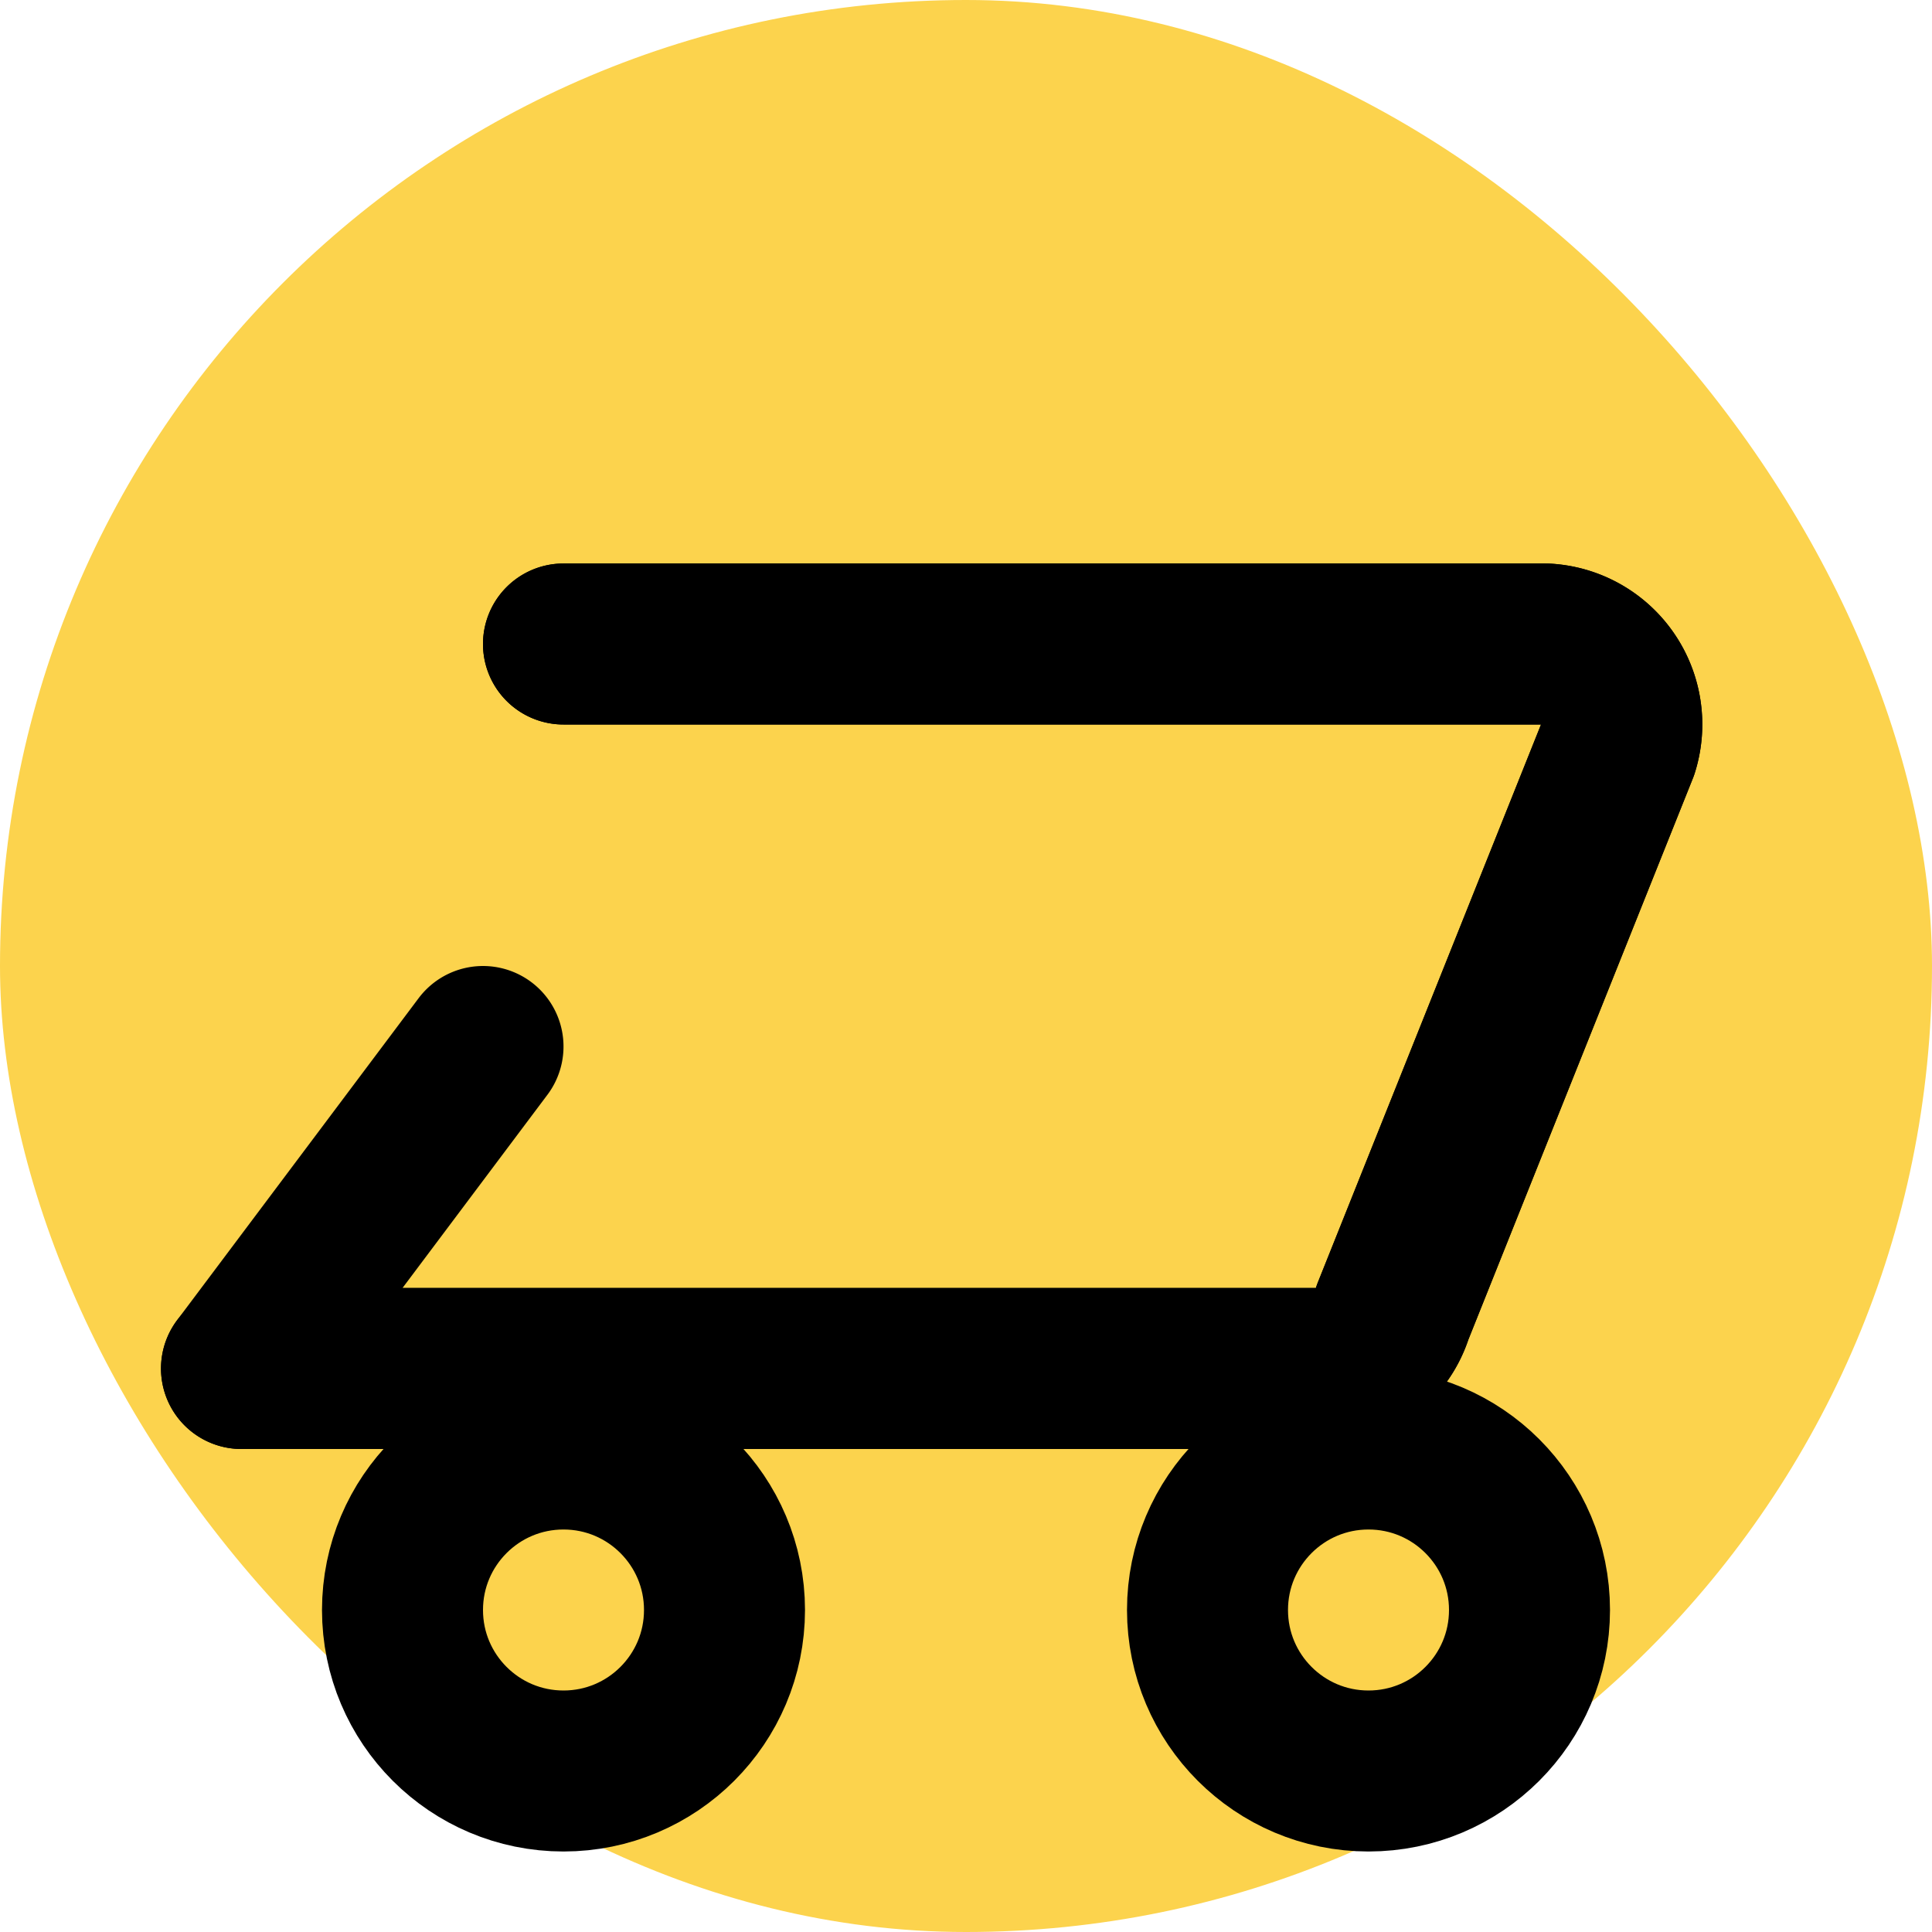 <?xml version="1.0" encoding="UTF-8"?>
<svg width="512" height="512" viewBox="0 0 24 24" fill="none" xmlns="http://www.w3.org/2000/svg">
  <rect width="24" height="24" rx="12" fill="#fcd34d"/>
  <path d="M3 17h13.4a1 1 0 0 0 .9-.7l2.8-7a1 1 0 0 0-.9-1.3H7" stroke="black" stroke-width="2" stroke-linecap="round" stroke-linejoin="round"/>
  <path d="M6 13L3 17h13.4a1 1 0 0 0 .9-.7l2.8-7a1 1 0 0 0-.9-1.3H7" stroke="black" stroke-width="2" stroke-linecap="round" stroke-linejoin="round"/>
  <circle cx="7" cy="20" r="2" stroke="black" stroke-width="2"/>
  <circle cx="17" cy="20" r="2" stroke="black" stroke-width="2"/>
</svg>